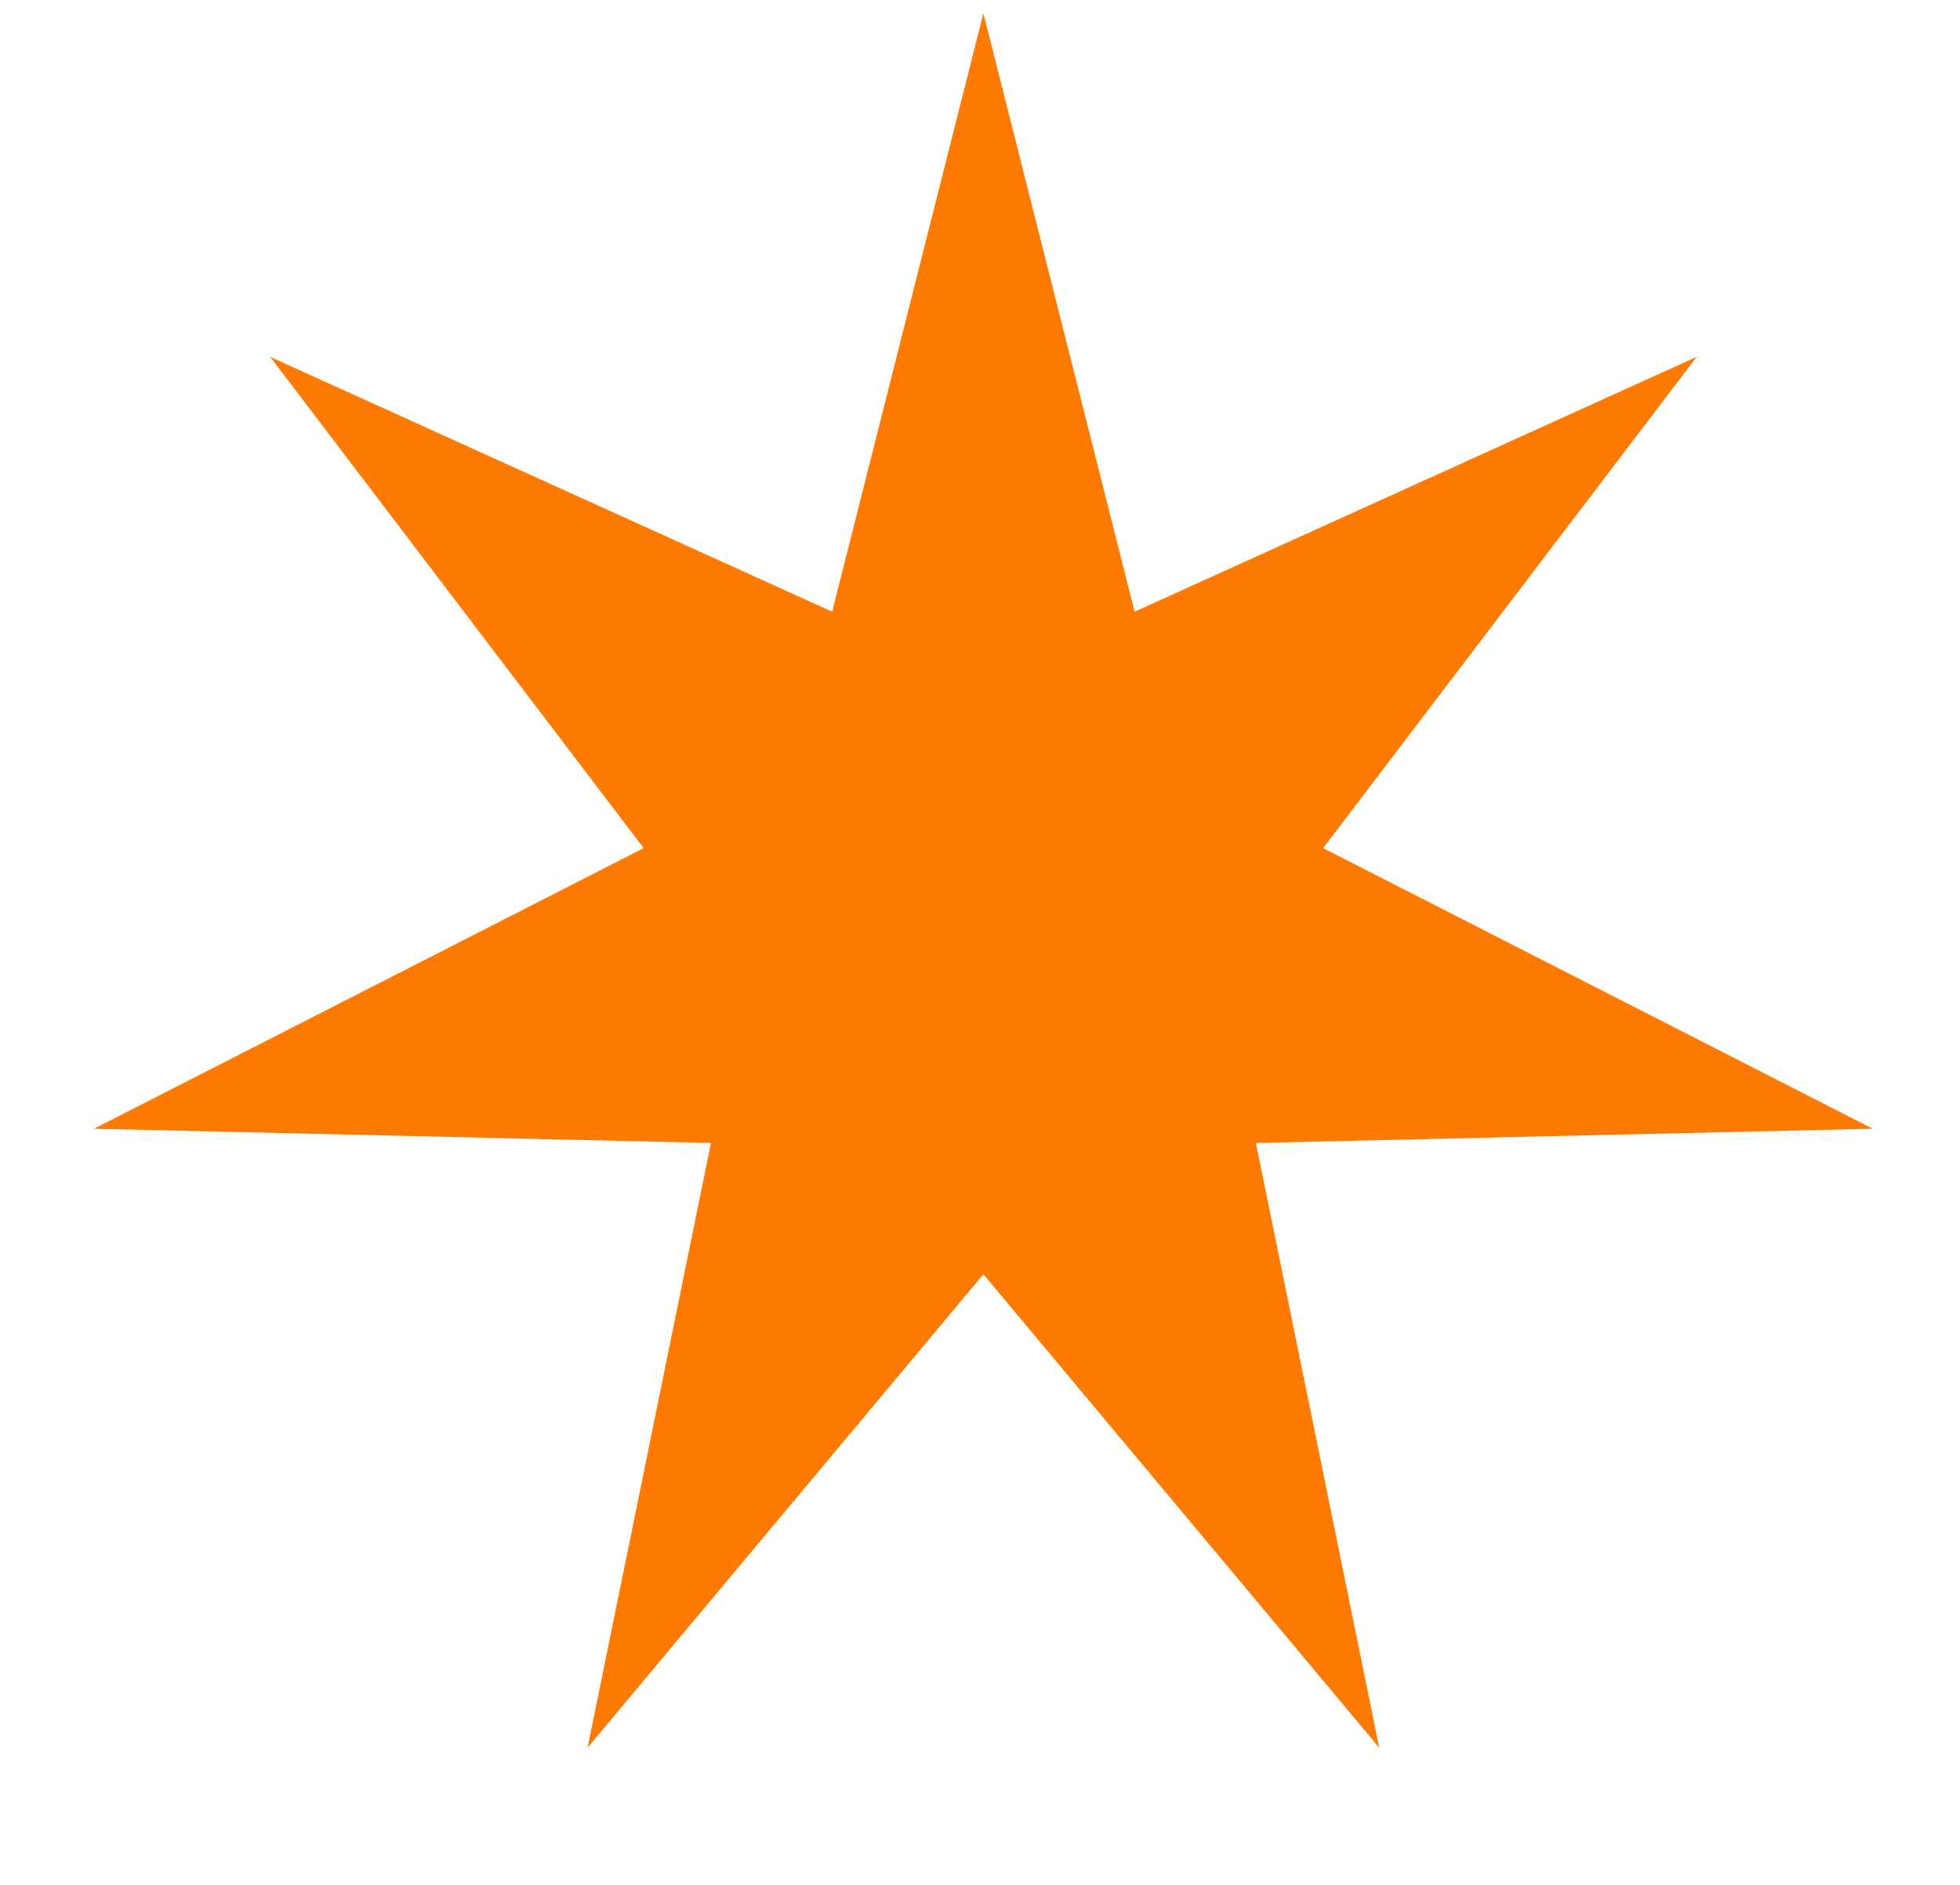 <svg width="26" height="25" viewBox="0 0 26 25" fill="none" xmlns="http://www.w3.org/2000/svg">
<path d="M13.045 0.176L15.051 8.113L22.507 4.733L17.552 11.249L24.843 14.971L16.66 15.16L18.296 23.181L13.045 16.901L7.794 23.181L9.431 15.16L1.247 14.971L8.538 11.249L3.584 4.733L11.039 8.113L13.045 0.176Z" fill="#FF7A00"/>
</svg>
